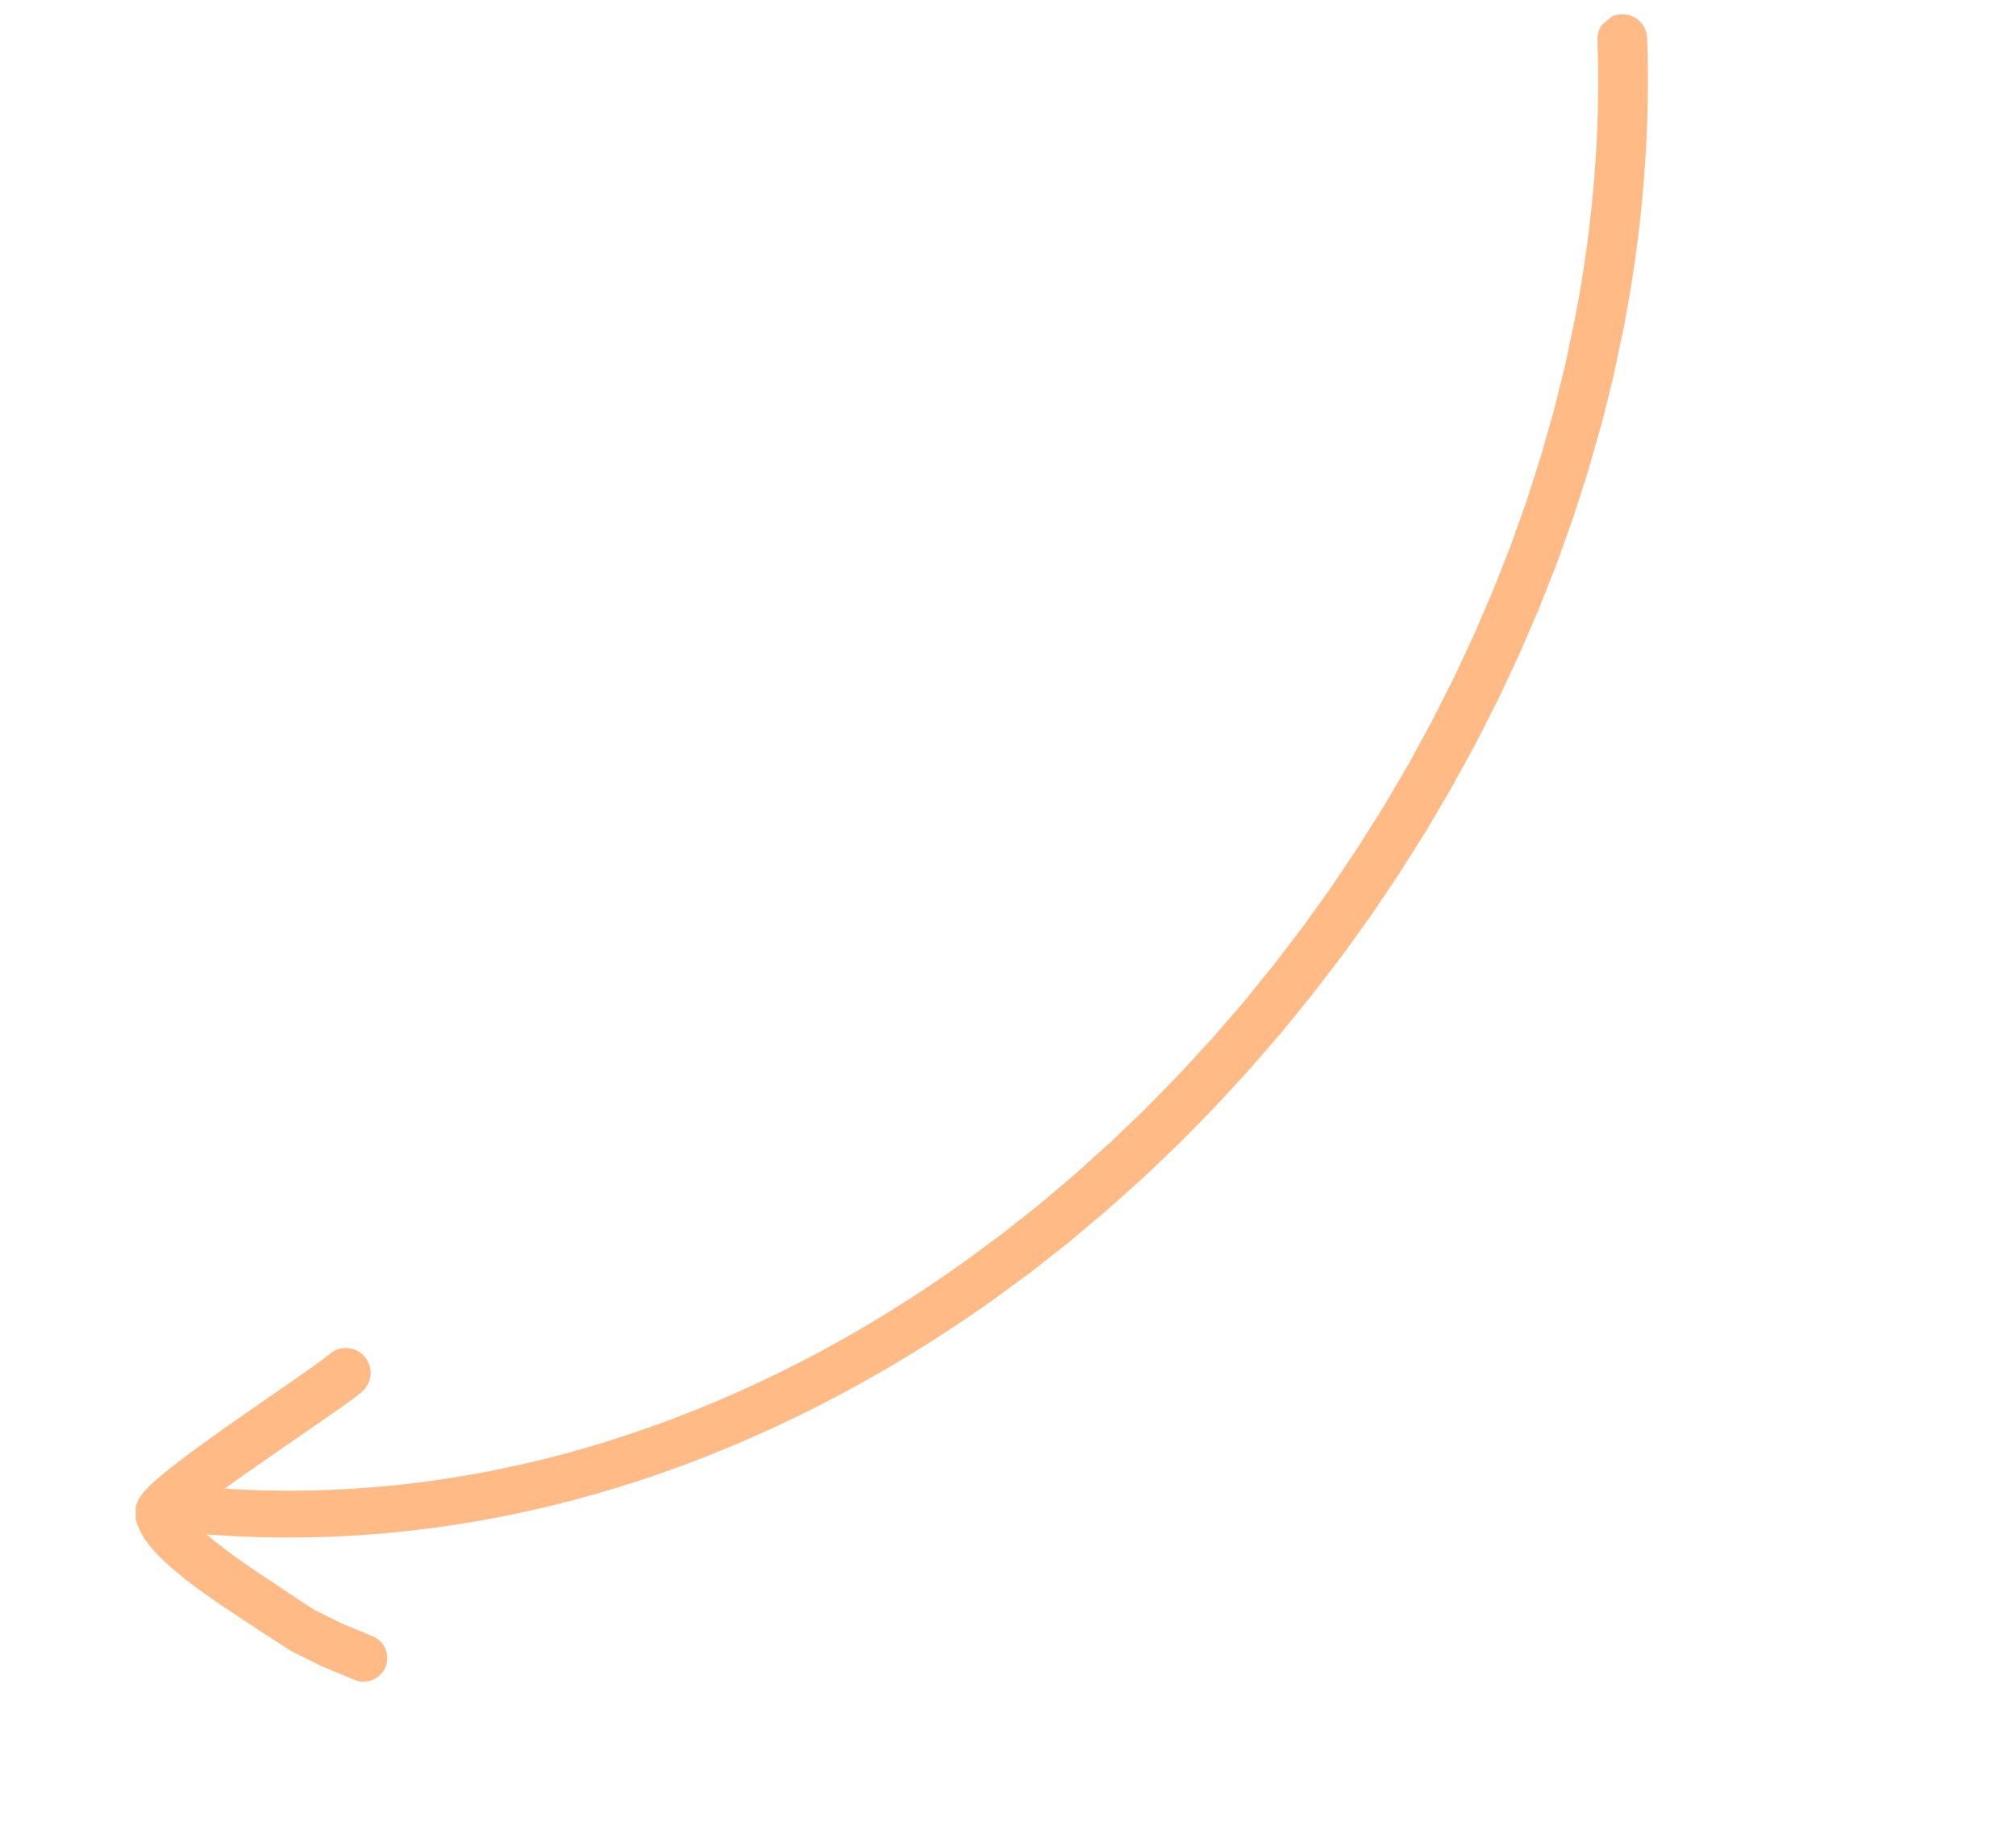<?xml version="1.0" encoding="UTF-8"?> <svg xmlns="http://www.w3.org/2000/svg" width="307" height="278" viewBox="0 0 307 278" fill="none"><g clip-path="url(#clip0_7218_611)"><path d="M179.58 163.54L182.075 160.834L184.565 158.132L186.973 155.349L189.38 152.565L191.699 149.704L194.023 146.839L196.262 143.908L198.496 140.982L200.642 137.986L202.787 134.99L204.836 131.923L206.893 128.858L208.855 125.735L210.817 122.62L212.678 119.446L214.538 116.273L216.291 113.045L218.049 109.813L219.708 106.535L221.371 103.262L222.921 99.947L224.472 96.631L225.912 93.273L227.355 89.911L228.694 86.515L230.033 83.127L231.25 79.705L232.472 76.286L233.573 72.832L234.674 69.378L235.665 65.903L236.652 62.431L237.517 58.94L238.381 55.45L239.116 51.94L239.856 48.41L240.503 44.905L241.086 41.385L241.603 37.861L242.058 34.327L242.444 30.799L242.763 27.265L243.021 23.73L243.208 20.202L243.325 16.672L243.376 13.143L243.356 9.622L243.265 6.069C243.208 3.98 244.862 2.238 246.952 2.175C249.046 2.116 250.781 3.76 250.834 5.853L250.93 9.485L250.949 13.159L250.894 16.834L250.768 20.509L250.571 24.189L250.301 27.863L249.969 31.536L249.562 35.211L249.086 38.875L248.549 42.538L247.941 46.2L247.267 49.864L246.502 53.483L245.736 57.126L244.839 60.75L243.937 64.369L242.91 67.966L241.884 71.554L240.748 75.12L239.608 78.69L238.343 82.228L237.078 85.767L235.692 89.27L234.31 92.77L232.821 96.231L231.327 99.696L229.722 103.118L228.111 106.545L226.39 109.919L224.673 113.291L222.857 116.617L221.037 119.946L219.11 123.221L217.183 126.496L215.154 129.713L213.125 132.921L211.012 136.072L208.893 139.228L206.674 142.316L204.453 145.405L202.141 148.42L199.829 151.434L197.436 154.38L195.038 157.33L192.55 160.197L190.06 163.064L187.488 165.85L184.916 168.627L182.273 171.328L179.617 174.033L176.886 176.648L174.151 179.259L171.339 181.776L168.531 184.29L165.648 186.707L162.773 189.14L159.821 191.464L156.865 193.783L153.84 195.993L150.828 198.193L147.748 200.336L144.644 202.415L141.508 204.439L138.34 206.405L135.14 208.316L131.913 210.158L128.657 211.948L125.37 213.673L122.056 215.338L118.718 216.94L115.349 218.476L111.957 219.949L108.541 221.358L105.099 222.698L101.634 223.967L98.146 225.171L94.632 226.299L91.1 227.352L87.549 228.336L83.972 229.244L80.376 230.076L76.767 230.837L73.132 231.521L69.482 232.126L65.815 232.655L62.131 233.099L58.433 233.465L54.722 233.75L50.993 233.952L47.252 234.066L43.5 234.104L39.732 234.051L35.956 233.906L32.171 233.678L31.442 233.614L32.763 234.719L34.625 236.151L35.554 236.834L36.505 237.515L37.449 238.178L38.378 238.815L39.273 239.421L40.131 239.99L40.937 240.526L41.686 241.02L42.364 241.467L42.971 241.874L43.505 242.238L43.787 242.448L47.902 245.136L52.14 247.227L56.761 249.141C58.588 249.898 59.454 251.99 58.696 253.823C57.934 255.651 55.838 256.522 54.006 255.77L49.161 253.77L44.331 251.38L39.827 248.481L39.364 248.157L38.925 247.859L38.36 247.484L37.701 247.051L36.948 246.561L36.121 246.019L35.236 245.435L34.302 244.81L33.324 244.151L32.321 243.462L31.3 242.743L30.245 241.983L28.215 240.45L26.242 238.83L24.488 237.21L23.611 236.3L22.837 235.404L22.14 234.473L21.519 233.478L20.991 232.36L20.655 231.225L20.672 229.415L21.062 228.376L21.458 227.733L21.837 227.234L22.236 226.785L22.69 226.321L23.56 225.509L24.615 224.602L25.808 223.632L27.121 222.607L28.555 221.526L30.084 220.395L31.681 219.238L33.339 218.052L35.035 216.85L38.438 214.474L41.742 212.189L44.751 210.105L46.098 209.165L47.305 208.312L48.346 207.569L49.207 206.938L49.827 206.463L50.238 206.119C51.852 204.781 54.238 205 55.572 206.609C56.906 208.218 56.681 210.605 55.067 211.942L54.514 212.406L53.718 213.006L52.764 213.699L51.666 214.483L50.416 215.357L49.038 216.315L46.017 218.402L42.718 220.675L39.329 223.031L37.661 224.195L36.035 225.346L34.474 226.465L34.218 226.65L36.324 226.778L39.936 226.917L43.535 226.968L47.124 226.936L50.701 226.825L54.263 226.633L57.817 226.359L61.356 226.013L64.878 225.583L68.387 225.074L71.881 224.493L75.357 223.836L78.82 223.1L82.268 222.3L85.694 221.421L89.106 220.469L92.499 219.451L95.865 218.363L99.216 217.205L102.549 215.987L105.854 214.7L109.137 213.342L112.401 211.924L115.641 210.442L118.858 208.897L122.048 207.291L125.21 205.625L128.348 203.895L131.459 202.105L134.538 200.258L137.589 198.352L140.617 196.389L143.607 194.374L146.561 192.314L149.495 190.158L152.415 188.013L155.266 185.759L158.121 183.509L160.902 181.155L163.688 178.796L166.408 176.349L169.124 173.905L171.764 171.373L174.405 168.841L176.968 166.215L179.534 163.585L179.58 163.54Z" fill="#FFBA86"></path></g><defs><clipPath id="clip0_7218_611"><rect width="324" height="90" fill="white" transform="matrix(0.766 -0.642 -0.642 -0.766 57.824 277.133)"></rect></clipPath></defs></svg> 